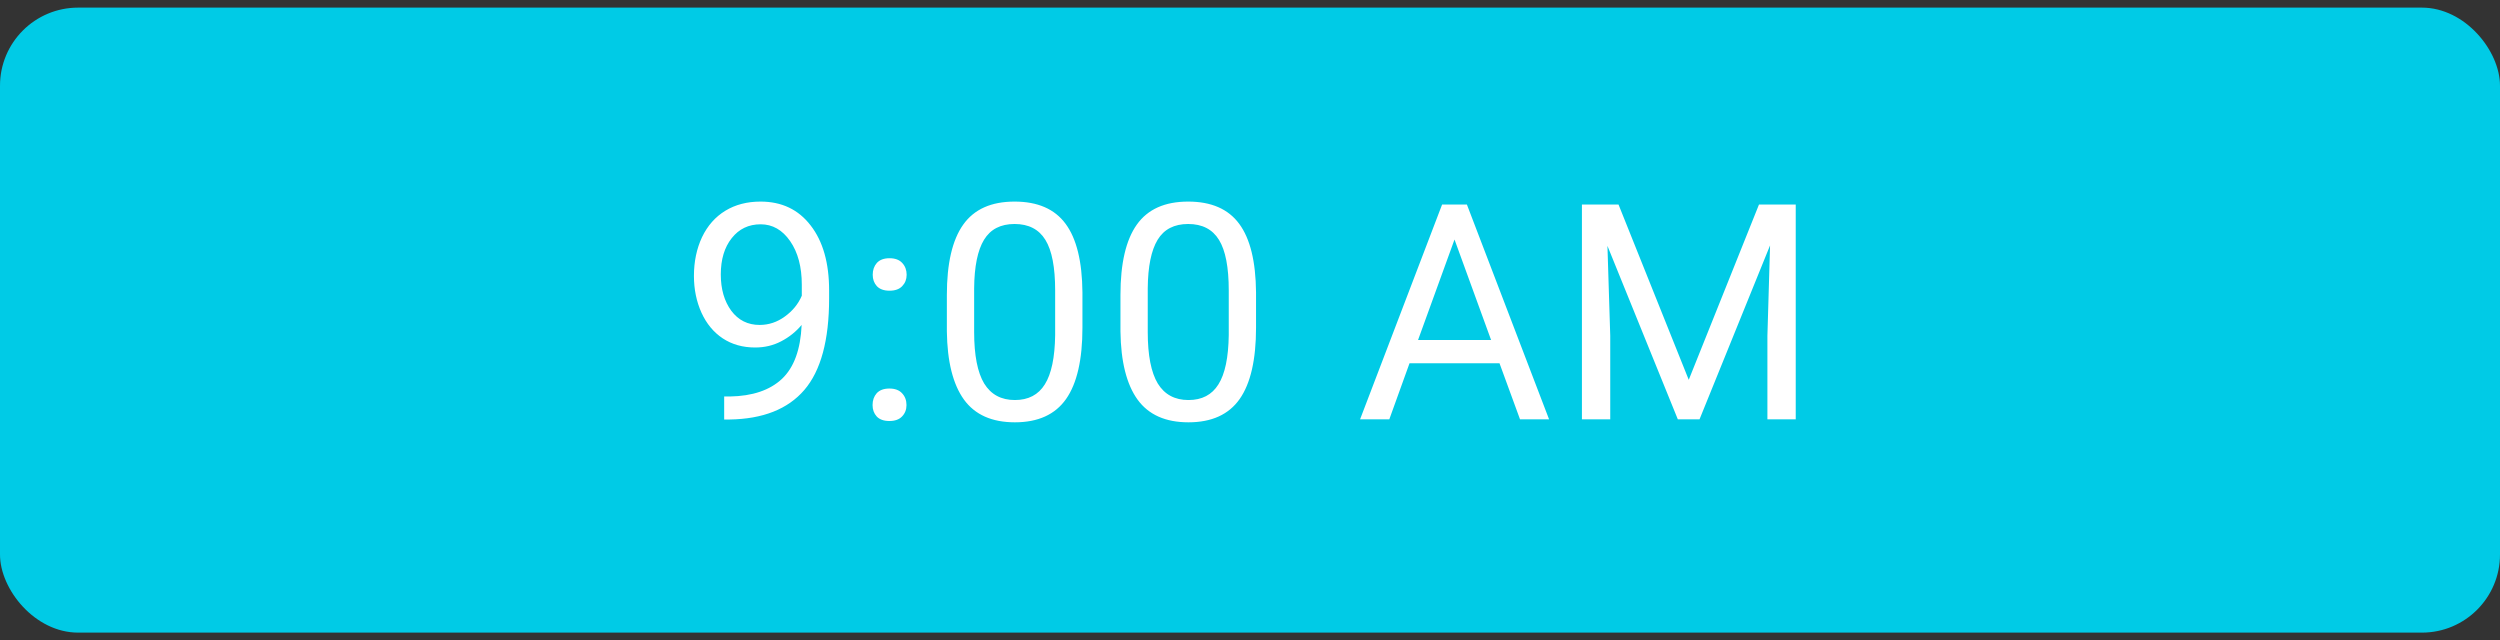 <svg width="82" height="21" viewBox="0 0 82 21" fill="none" xmlns="http://www.w3.org/2000/svg">
<rect x="0" y="0" width="82" height="21" fill="#333333" stroke="none"/>
<rect y="0.25" width="82" height="20.5" rx="2.562" fill="#00CBE6"/>
<path d="M26.294 10.658C26.107 10.88 25.883 11.06 25.622 11.195C25.363 11.331 25.08 11.398 24.77 11.398C24.363 11.398 24.008 11.298 23.705 11.098C23.405 10.898 23.173 10.617 23.008 10.256C22.844 9.892 22.761 9.49 22.761 9.051C22.761 8.58 22.85 8.156 23.027 7.778C23.208 7.401 23.463 7.112 23.792 6.912C24.121 6.712 24.505 6.612 24.944 6.612C25.641 6.612 26.189 6.873 26.59 7.396C26.993 7.915 27.195 8.625 27.195 9.525V9.787C27.195 11.158 26.924 12.16 26.381 12.792C25.84 13.421 25.021 13.744 23.928 13.76H23.753V13.005H23.942C24.681 12.992 25.249 12.8 25.646 12.429C26.043 12.055 26.259 11.464 26.294 10.658ZM24.915 10.658C25.215 10.658 25.491 10.566 25.743 10.382C25.998 10.198 26.183 9.971 26.299 9.7V9.341C26.299 8.754 26.172 8.277 25.917 7.909C25.662 7.541 25.339 7.357 24.949 7.357C24.555 7.357 24.239 7.509 24 7.812C23.762 8.112 23.642 8.509 23.642 9.003C23.642 9.483 23.757 9.88 23.986 10.193C24.218 10.503 24.528 10.658 24.915 10.658ZM28.62 13.286C28.62 13.131 28.665 13.002 28.755 12.899C28.849 12.796 28.988 12.744 29.172 12.744C29.355 12.744 29.494 12.796 29.588 12.899C29.685 13.002 29.733 13.131 29.733 13.286C29.733 13.434 29.685 13.559 29.588 13.659C29.494 13.759 29.355 13.809 29.172 13.809C28.988 13.809 28.849 13.759 28.755 13.659C28.665 13.559 28.62 13.434 28.62 13.286ZM28.625 9.012C28.625 8.857 28.67 8.728 28.76 8.625C28.854 8.522 28.992 8.47 29.176 8.47C29.36 8.47 29.499 8.522 29.593 8.625C29.689 8.728 29.738 8.857 29.738 9.012C29.738 9.161 29.689 9.285 29.593 9.385C29.499 9.485 29.36 9.535 29.176 9.535C28.992 9.535 28.854 9.485 28.76 9.385C28.67 9.285 28.625 9.161 28.625 9.012ZM35.504 10.75C35.504 11.798 35.325 12.578 34.967 13.088C34.609 13.597 34.049 13.852 33.288 13.852C32.536 13.852 31.979 13.604 31.618 13.107C31.257 12.607 31.07 11.861 31.057 10.871V9.675C31.057 8.64 31.236 7.87 31.594 7.367C31.952 6.863 32.513 6.612 33.278 6.612C34.036 6.612 34.594 6.855 34.953 7.343C35.311 7.827 35.495 8.575 35.504 9.588V10.75ZM34.609 9.525C34.609 8.767 34.503 8.215 34.29 7.87C34.077 7.522 33.739 7.347 33.278 7.347C32.82 7.347 32.486 7.52 32.276 7.865C32.066 8.21 31.958 8.741 31.952 9.458V10.89C31.952 11.652 32.062 12.215 32.281 12.579C32.504 12.941 32.839 13.121 33.288 13.121C33.73 13.121 34.057 12.95 34.27 12.608C34.486 12.266 34.599 11.727 34.609 10.992V9.525ZM41.198 10.75C41.198 11.798 41.019 12.578 40.661 13.088C40.303 13.597 39.743 13.852 38.982 13.852C38.23 13.852 37.673 13.604 37.312 13.107C36.951 12.607 36.764 11.861 36.751 10.871V9.675C36.751 8.64 36.93 7.87 37.288 7.367C37.646 6.863 38.207 6.612 38.972 6.612C39.73 6.612 40.288 6.855 40.647 7.343C41.005 7.827 41.189 8.575 41.198 9.588V10.75ZM40.303 9.525C40.303 8.767 40.197 8.215 39.984 7.87C39.771 7.522 39.434 7.347 38.972 7.347C38.514 7.347 38.18 7.52 37.97 7.865C37.761 8.21 37.652 8.741 37.646 9.458V10.89C37.646 11.652 37.756 12.215 37.975 12.579C38.198 12.941 38.533 13.121 38.982 13.121C39.424 13.121 39.751 12.95 39.964 12.608C40.18 12.266 40.293 11.727 40.303 10.992V9.525ZM49.184 11.916H46.232L45.569 13.755H44.61L47.301 6.708H48.114L50.81 13.755H49.857L49.184 11.916ZM46.512 11.152H48.908L47.708 7.856L46.512 11.152ZM53.087 6.708L55.391 12.458L57.695 6.708H58.9V13.755H57.971V11.011L58.058 8.049L55.744 13.755H55.033L52.724 8.064L52.816 11.011V13.755H51.887V6.708H53.087Z" fill="white"/>
</svg>
